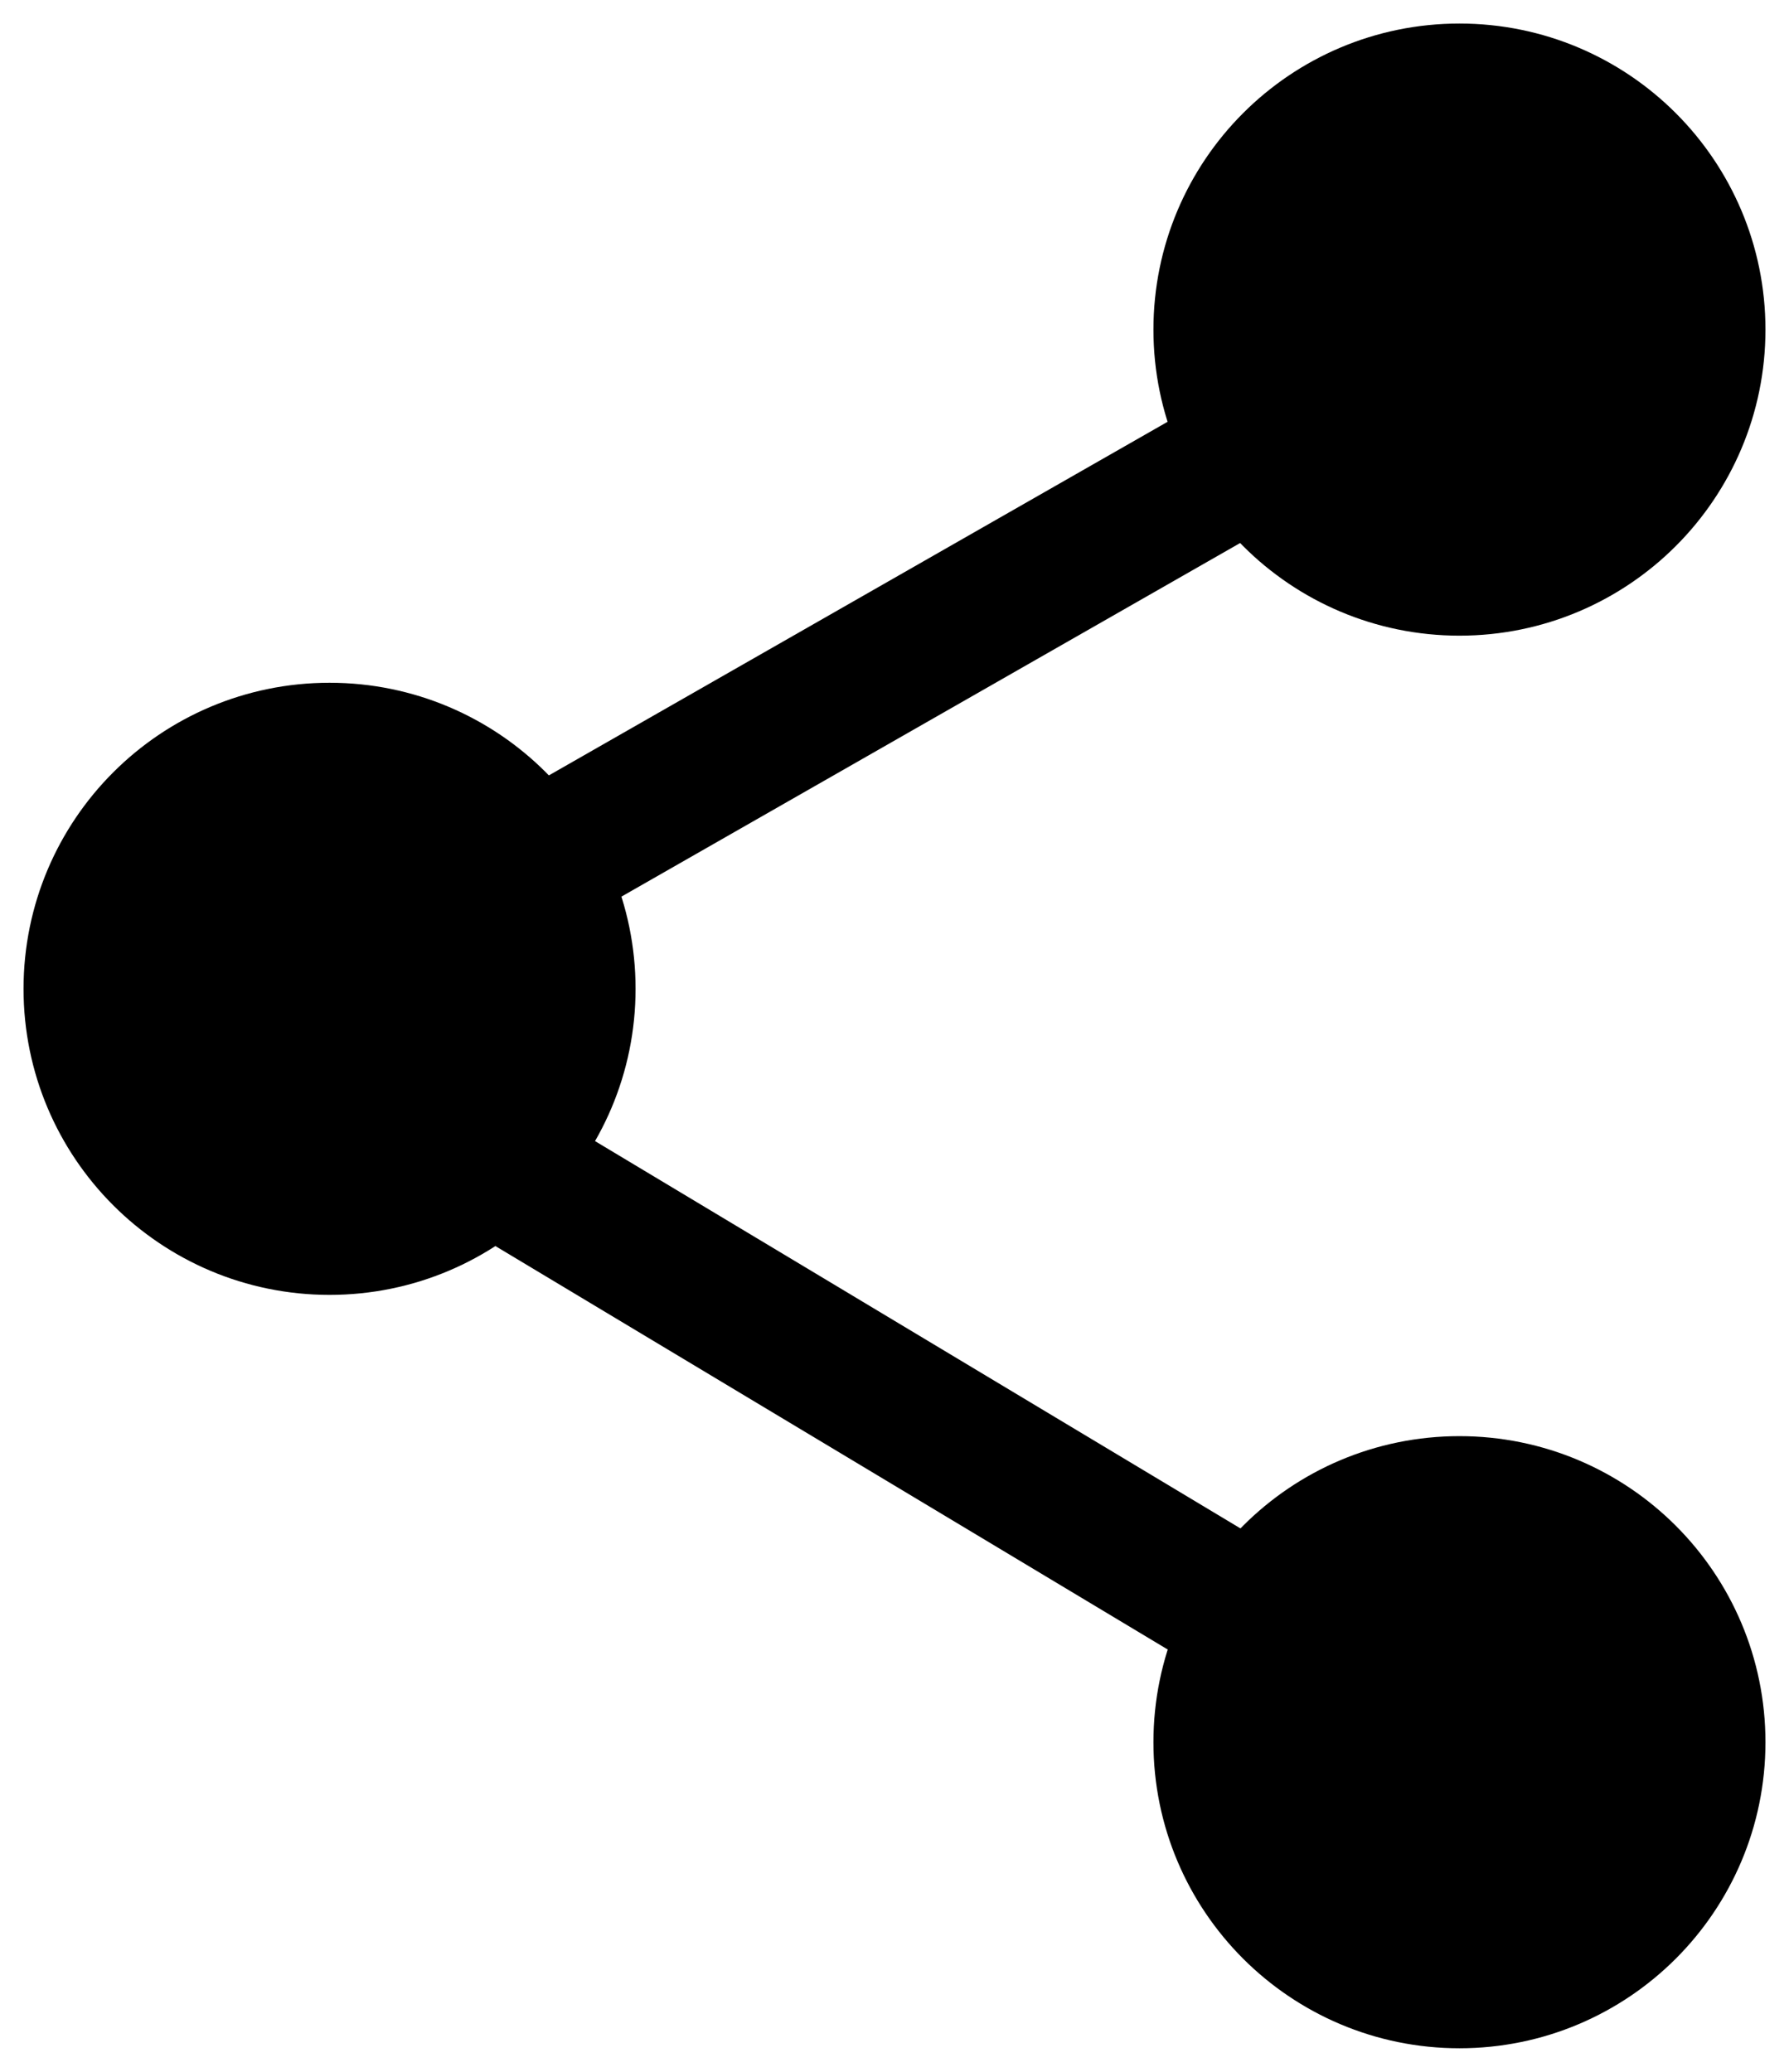 <svg width="19" height="22" viewBox="0 0 19 22" fill="none" xmlns="http://www.w3.org/2000/svg">
<circle cx="15.5" cy="3.5" r="2.5" fill="black" stroke="black" stroke-width="1.5"/>
<circle cx="3.5" cy="10.5" r="2.5" fill="black" stroke="black" stroke-width="1.5"/>
<path d="M13 5L6 9" stroke="black" stroke-width="1.5" stroke-linecap="round" stroke-linejoin="round"/>
<path d="M5.5 12.5L13 17" stroke="black" stroke-width="1.5" stroke-linecap="round" stroke-linejoin="round"/>
<circle cx="15.5" cy="18.5" r="2.5" fill="black" stroke="black" stroke-width="1.5"/>
</svg>
